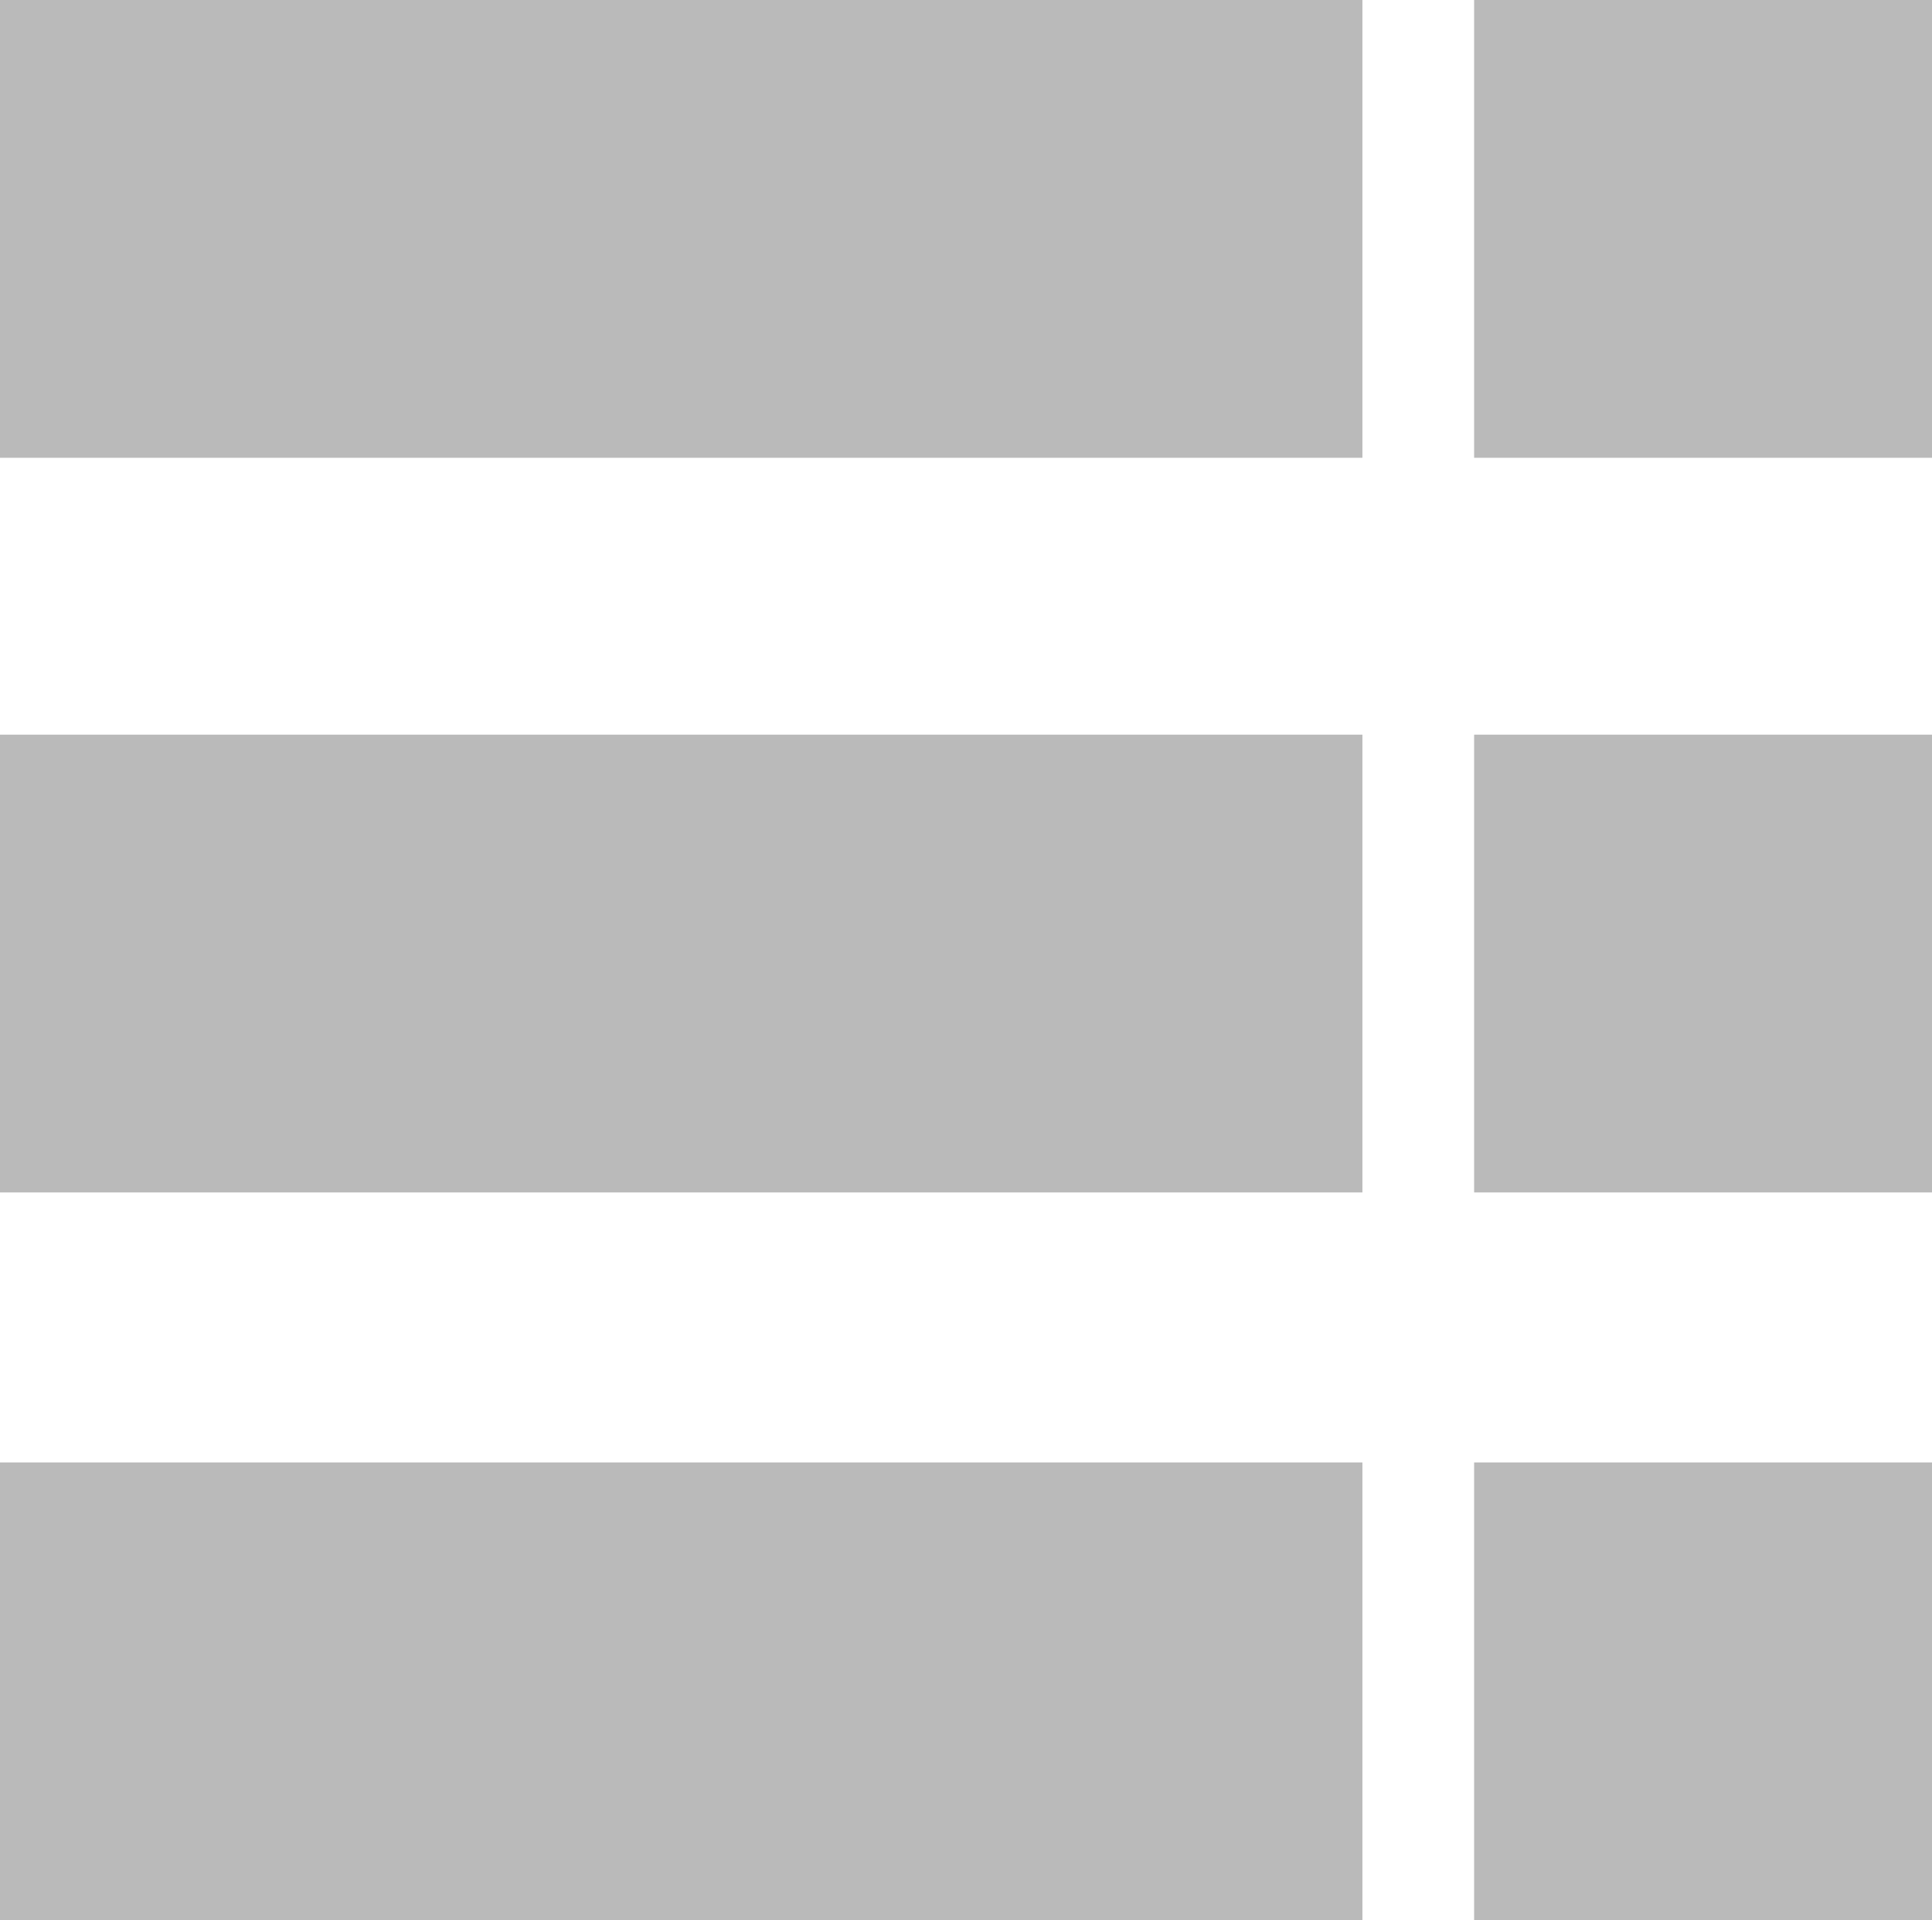 <svg xmlns="http://www.w3.org/2000/svg" width="21.878" height="21.749" viewBox="0 0 21.878 21.749"><defs><style>.a{fill:#bababa;}</style></defs><g transform="translate(-1045.823 -280)"><rect class="a" width="5.185" height="5.185" transform="translate(1062.516 280)"/><rect class="a" width="15.428" height="5.185" transform="translate(1045.823 280)"/><rect class="a" width="5.185" height="5.185" transform="translate(1062.516 288.321)"/><rect class="a" width="15.428" height="5.185" transform="translate(1045.823 288.321)"/><rect class="a" width="5.185" height="5.185" transform="translate(1062.516 296.564)"/><rect class="a" width="15.428" height="5.185" transform="translate(1045.823 296.564)"/></g></svg>